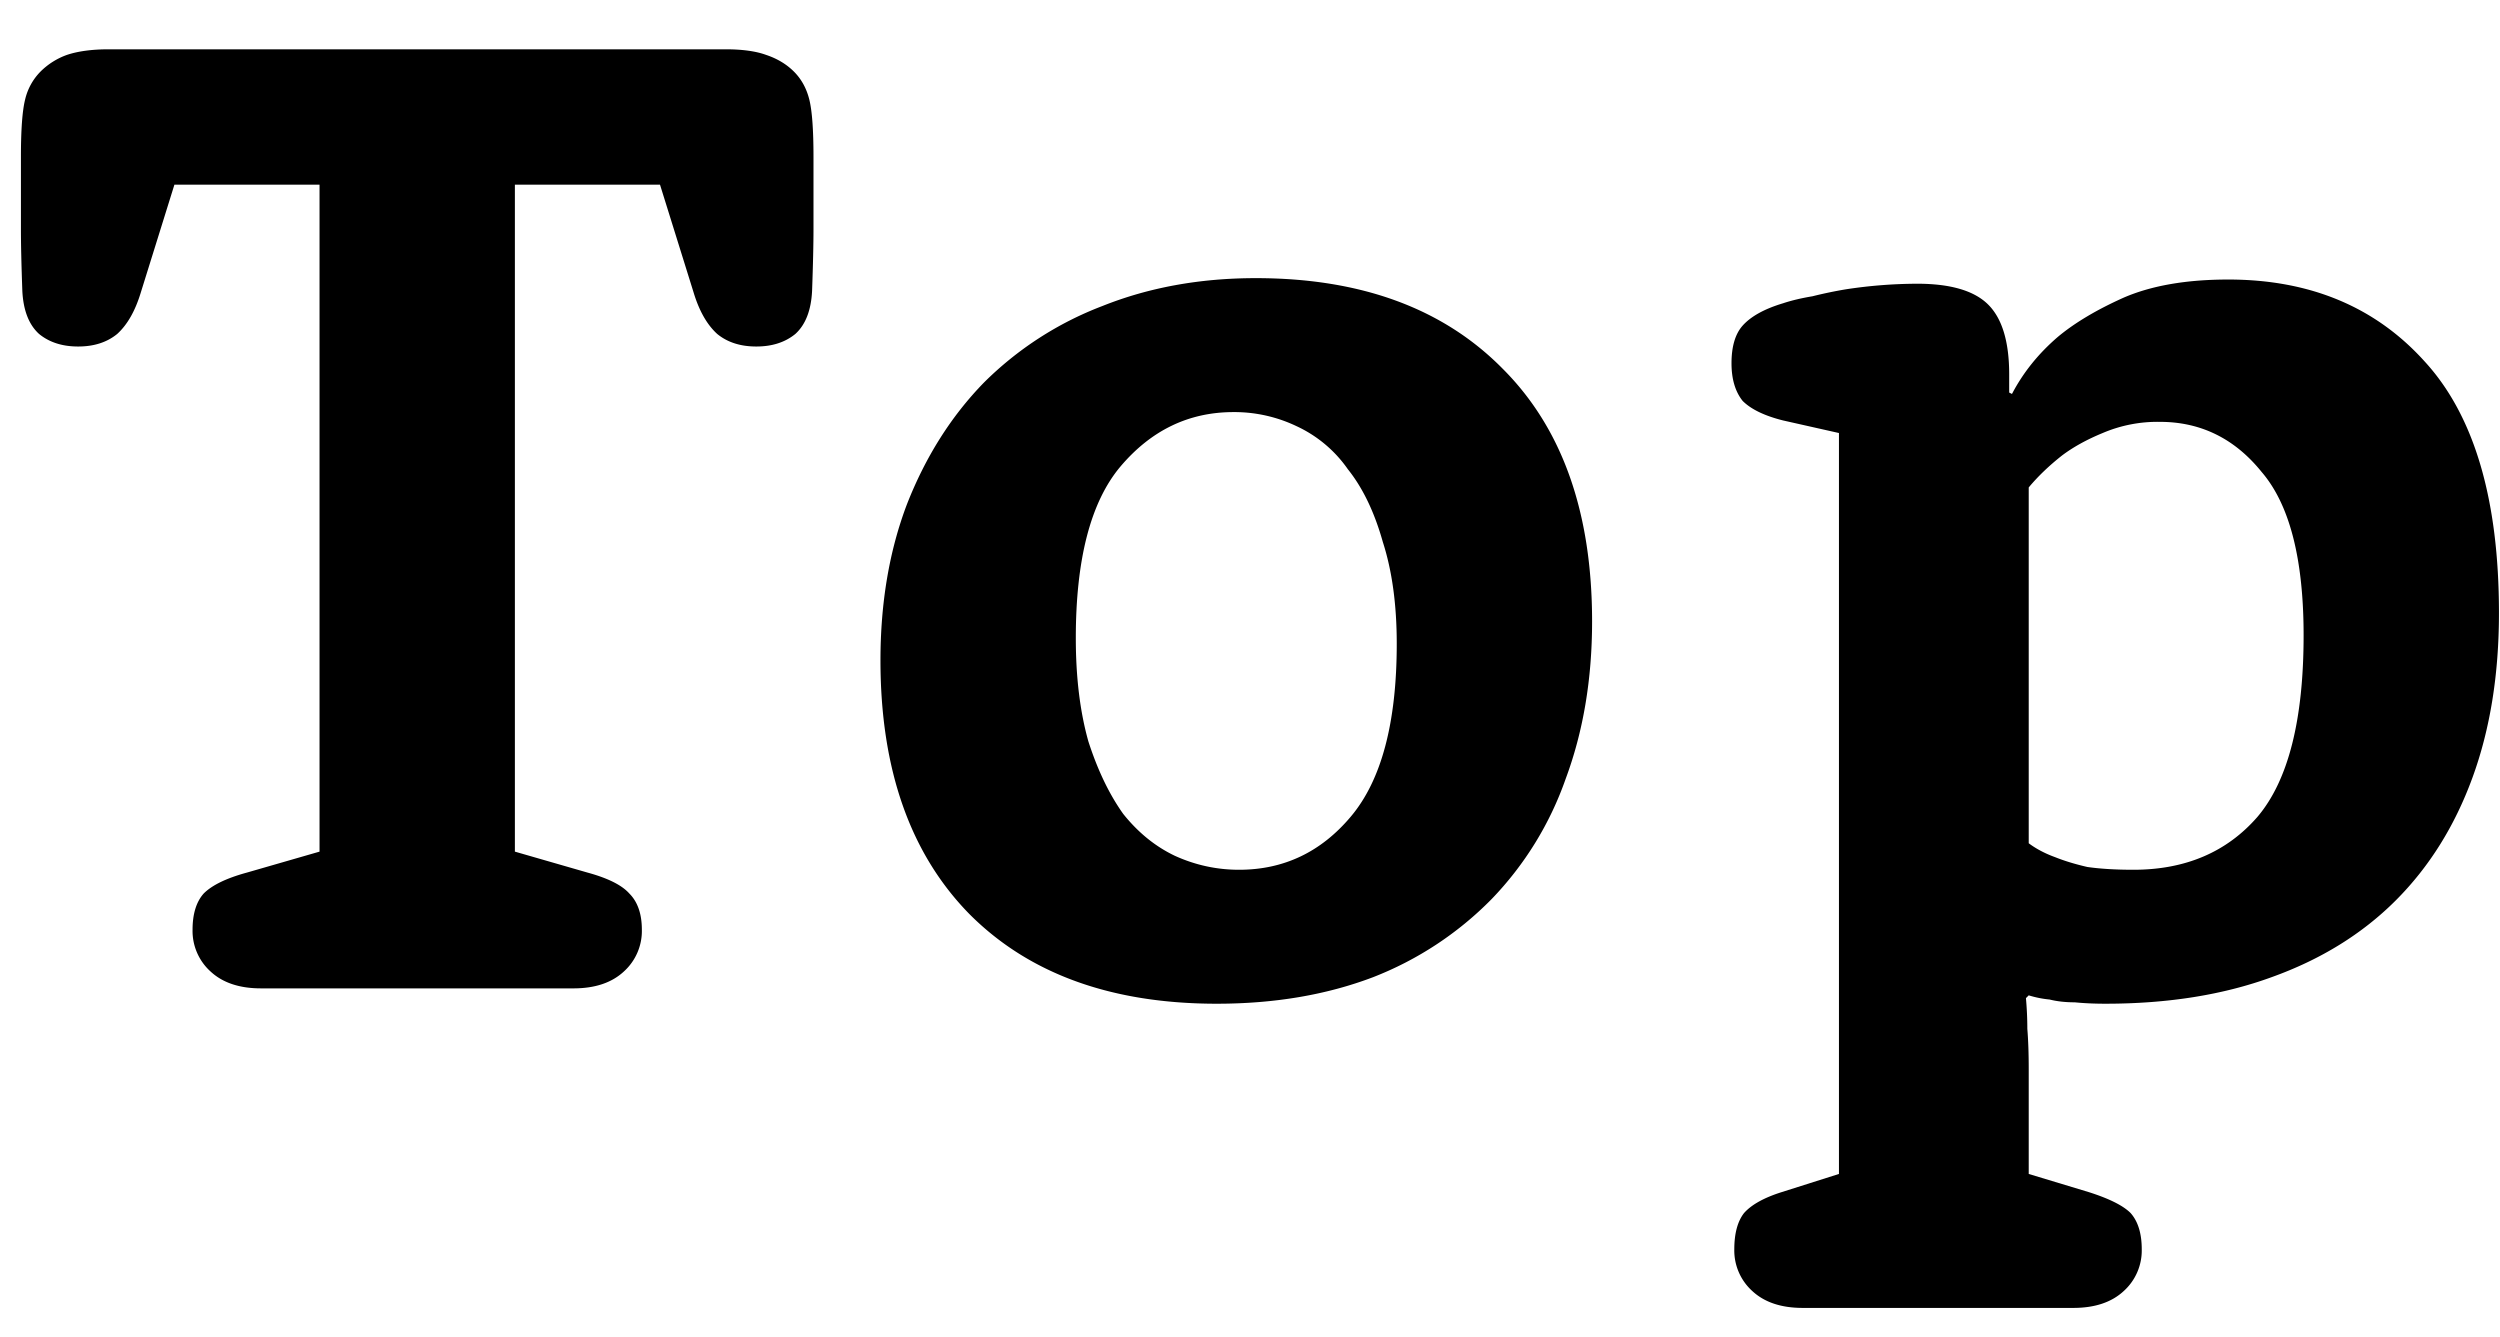 <svg width="43" height="23" fill="none" xmlns="http://www.w3.org/2000/svg"><path d="M5.496 3.176H3l-.576 1.848c-.096.32-.232.56-.408.72-.176.144-.4.216-.672.216s-.496-.072-.672-.216C.496 5.584.4 5.336.384 5 .368 4.552.36 4.2.36 3.944V2.696c0-.464.024-.792.072-.984a1.01 1.01 0 0 1 .264-.48 1.23 1.23 0 0 1 .456-.288c.192-.064.432-.096.72-.096H12.48c.288 0 .52.032.696.096.192.064.352.16.48.288.128.128.216.288.264.48.048.192.072.52.072.984v1.248c0 .256-.008.608-.024 1.056-.016.336-.112.584-.288.744-.176.144-.4.216-.672.216s-.496-.072-.672-.216c-.176-.16-.312-.4-.408-.72l-.576-1.848H8.856v11.472l1.248.36c.352.096.592.216.72.36.144.144.216.352.216.624a.94.94 0 0 1-.312.72c-.208.192-.496.288-.864.288H4.488c-.368 0-.656-.096-.864-.288a.94.94 0 0 1-.312-.72c0-.272.064-.48.192-.624.144-.144.392-.264.744-.36l1.248-.36V3.176Zm9.648 8.184c0-.992.152-1.888.456-2.688.32-.816.76-1.512 1.32-2.088a5.829 5.829 0 0 1 2.04-1.32c.8-.32 1.68-.48 2.64-.48 1.808 0 3.224.52 4.248 1.56 1.024 1.024 1.536 2.472 1.536 4.344 0 .992-.152 1.896-.456 2.712a5.677 5.677 0 0 1-1.272 2.064 5.816 5.816 0 0 1-2.04 1.344c-.8.304-1.696.456-2.688.456-1.808 0-3.224-.512-4.248-1.536-1.024-1.04-1.536-2.496-1.536-4.368Zm3.36-.384c0 .672.072 1.264.216 1.776.16.496.36.912.6 1.248.256.32.552.56.888.72.352.16.72.24 1.104.24.768 0 1.408-.304 1.92-.912.528-.624.792-1.616.792-2.976 0-.672-.08-1.256-.24-1.752-.144-.512-.344-.928-.6-1.248a2.201 2.201 0 0 0-.888-.744 2.48 2.48 0 0 0-1.08-.24c-.768 0-1.416.312-1.944.936-.512.608-.768 1.592-.768 2.952ZM31.63 7.448l-.96-.216c-.32-.08-.552-.192-.696-.336-.128-.16-.192-.376-.192-.648 0-.288.064-.504.192-.648.144-.16.376-.288.696-.384.144-.048.312-.088.504-.12a7.37 7.37 0 0 1 .576-.12 8.277 8.277 0 0 1 1.224-.096c.576 0 .984.12 1.224.36s.36.64.36 1.2v.312l.048.024c.192-.368.456-.696.792-.984.288-.24.664-.464 1.128-.672.48-.208 1.08-.312 1.8-.312 1.408 0 2.536.472 3.384 1.416.848.928 1.272 2.368 1.272 4.32 0 1.056-.152 2-.456 2.832-.304.832-.744 1.536-1.32 2.112-.576.576-1.288 1.016-2.136 1.32-.832.304-1.784.456-2.856.456-.192 0-.368-.008-.528-.024-.16 0-.304-.016-.432-.048a1.78 1.78 0 0 1-.36-.072l-.048.048c.016.176.024.352.024.528.016.192.024.424.024.696v1.8l1.032.312c.352.112.592.232.72.36.128.144.192.352.192.624a.94.94 0 0 1-.312.72c-.208.192-.496.288-.864.288h-4.656c-.368 0-.656-.096-.864-.288a.94.94 0 0 1-.312-.72c0-.272.056-.48.168-.624.128-.144.344-.264.648-.36l.984-.312V7.448Zm3.264 7.056c.128.096.28.176.456.24.16.064.344.12.552.168.224.032.488.048.792.048.896 0 1.608-.304 2.136-.912.528-.624.792-1.664.792-3.12 0-1.312-.24-2.248-.72-2.808-.464-.576-1.048-.864-1.752-.864a2.4 2.4 0 0 0-.984.192c-.272.112-.504.24-.696.384-.224.176-.416.36-.576.552v6.12Z" fill="#000"/></svg>